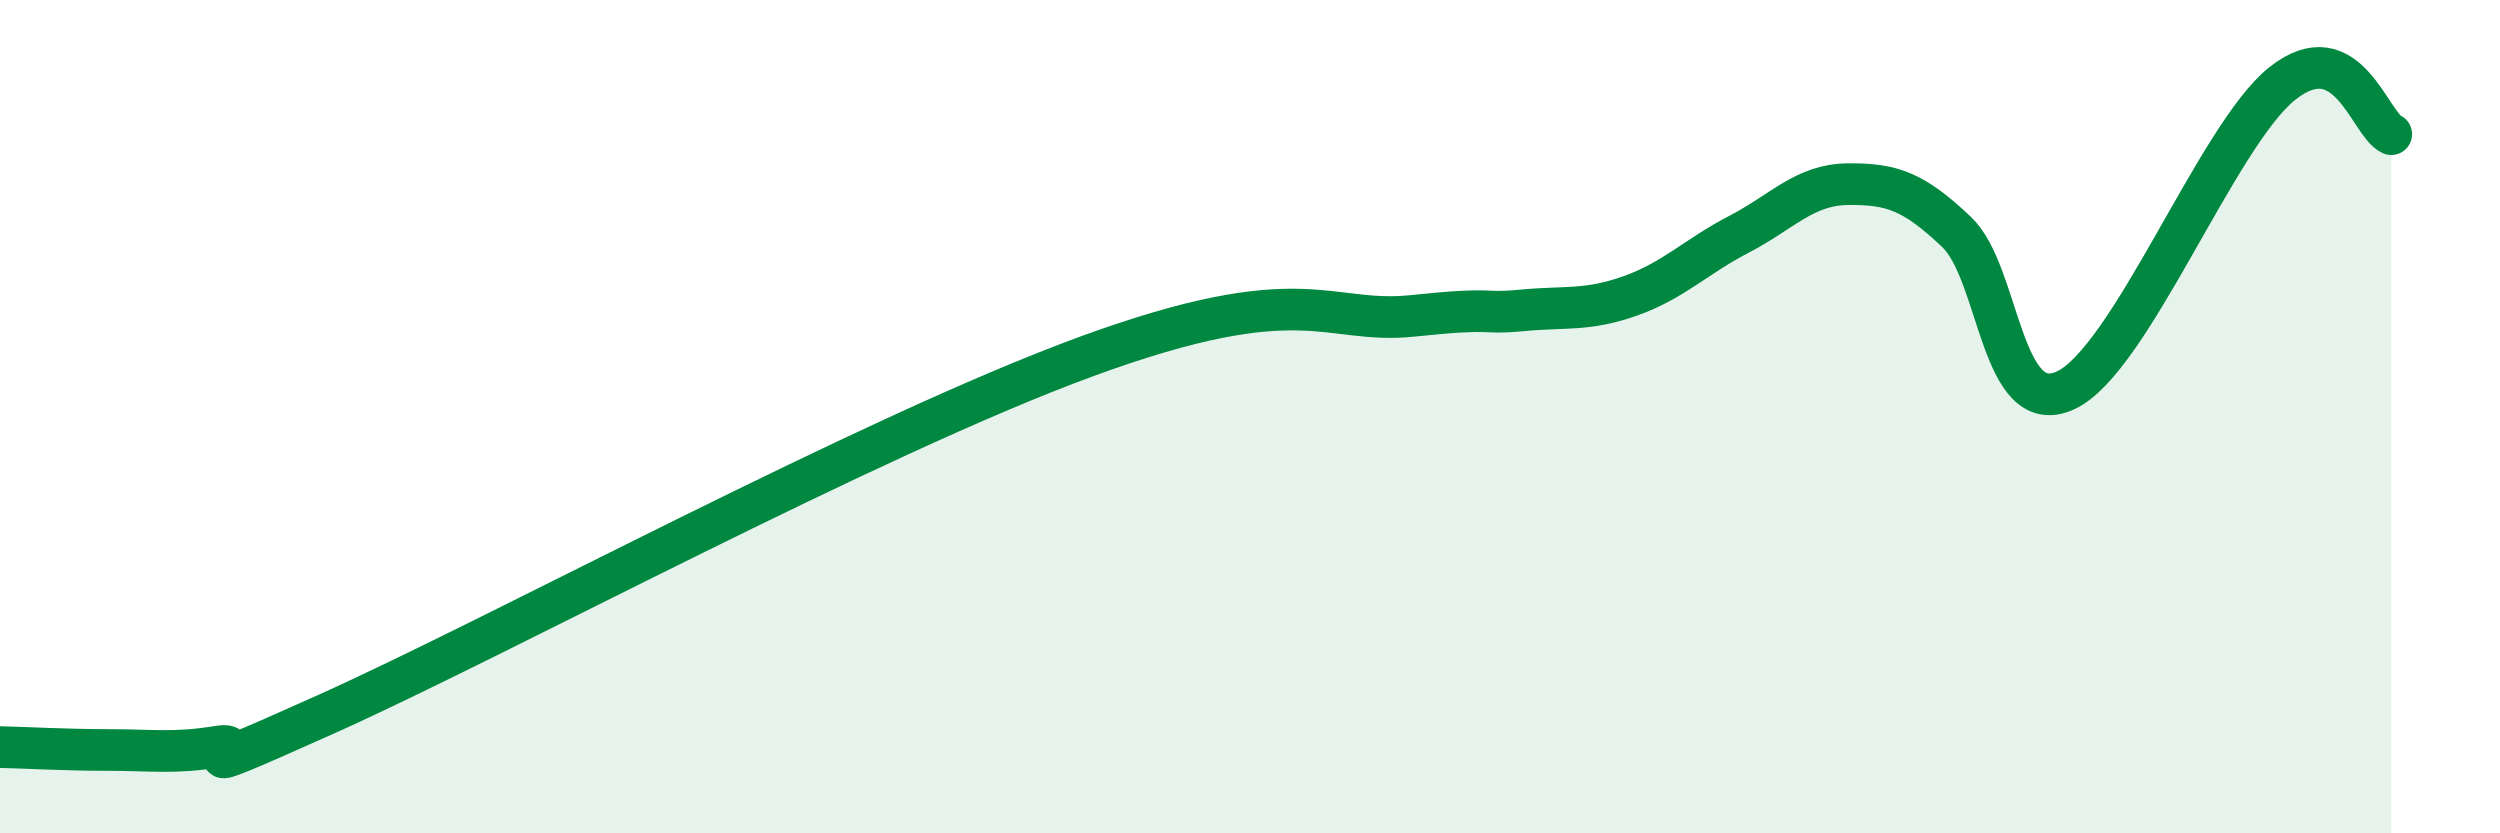 
    <svg width="60" height="20" viewBox="0 0 60 20" xmlns="http://www.w3.org/2000/svg">
      <path
        d="M 0,17.93 C 0.52,17.94 1.57,18 2.61,18 C 3.65,18 4.18,18.09 5.22,17.92 C 6.26,17.75 3.66,19.01 7.83,17.14 C 12,15.27 20.87,10.46 26.09,8.55 C 31.31,6.64 31.82,7.8 33.91,7.58 C 36,7.36 35.48,7.55 36.52,7.45 C 37.56,7.35 38.09,7.47 39.13,7.1 C 40.17,6.73 40.7,6.16 41.74,5.62 C 42.78,5.08 43.31,4.43 44.35,4.42 C 45.39,4.41 45.92,4.58 46.96,5.57 C 48,6.56 48.01,10.08 49.57,9.37 C 51.13,8.66 53.22,3.23 54.78,2 C 56.34,0.77 56.87,2.98 57.39,3.22L57.39 20L0 20Z"
        fill="#008740"
        opacity="0.1"
        stroke-linecap="round"
        stroke-linejoin="round"
      />
      <path
        d="M 0,17.93 C 0.52,17.94 1.57,18 2.61,18 C 3.65,18 4.18,18.09 5.22,17.92 C 6.26,17.75 3.66,19.01 7.83,17.14 C 12,15.27 20.87,10.46 26.09,8.55 C 31.31,6.64 31.82,7.8 33.91,7.58 C 36,7.36 35.48,7.55 36.52,7.45 C 37.56,7.35 38.09,7.47 39.13,7.1 C 40.17,6.73 40.7,6.16 41.74,5.62 C 42.78,5.08 43.31,4.43 44.35,4.42 C 45.39,4.41 45.92,4.58 46.96,5.57 C 48,6.56 48.01,10.08 49.57,9.37 C 51.13,8.66 53.22,3.23 54.78,2 C 56.34,0.77 56.87,2.98 57.39,3.22"
        stroke="#008740"
        stroke-width="1"
        fill="none"
        stroke-linecap="round"
        stroke-linejoin="round"
      />
    </svg>
  